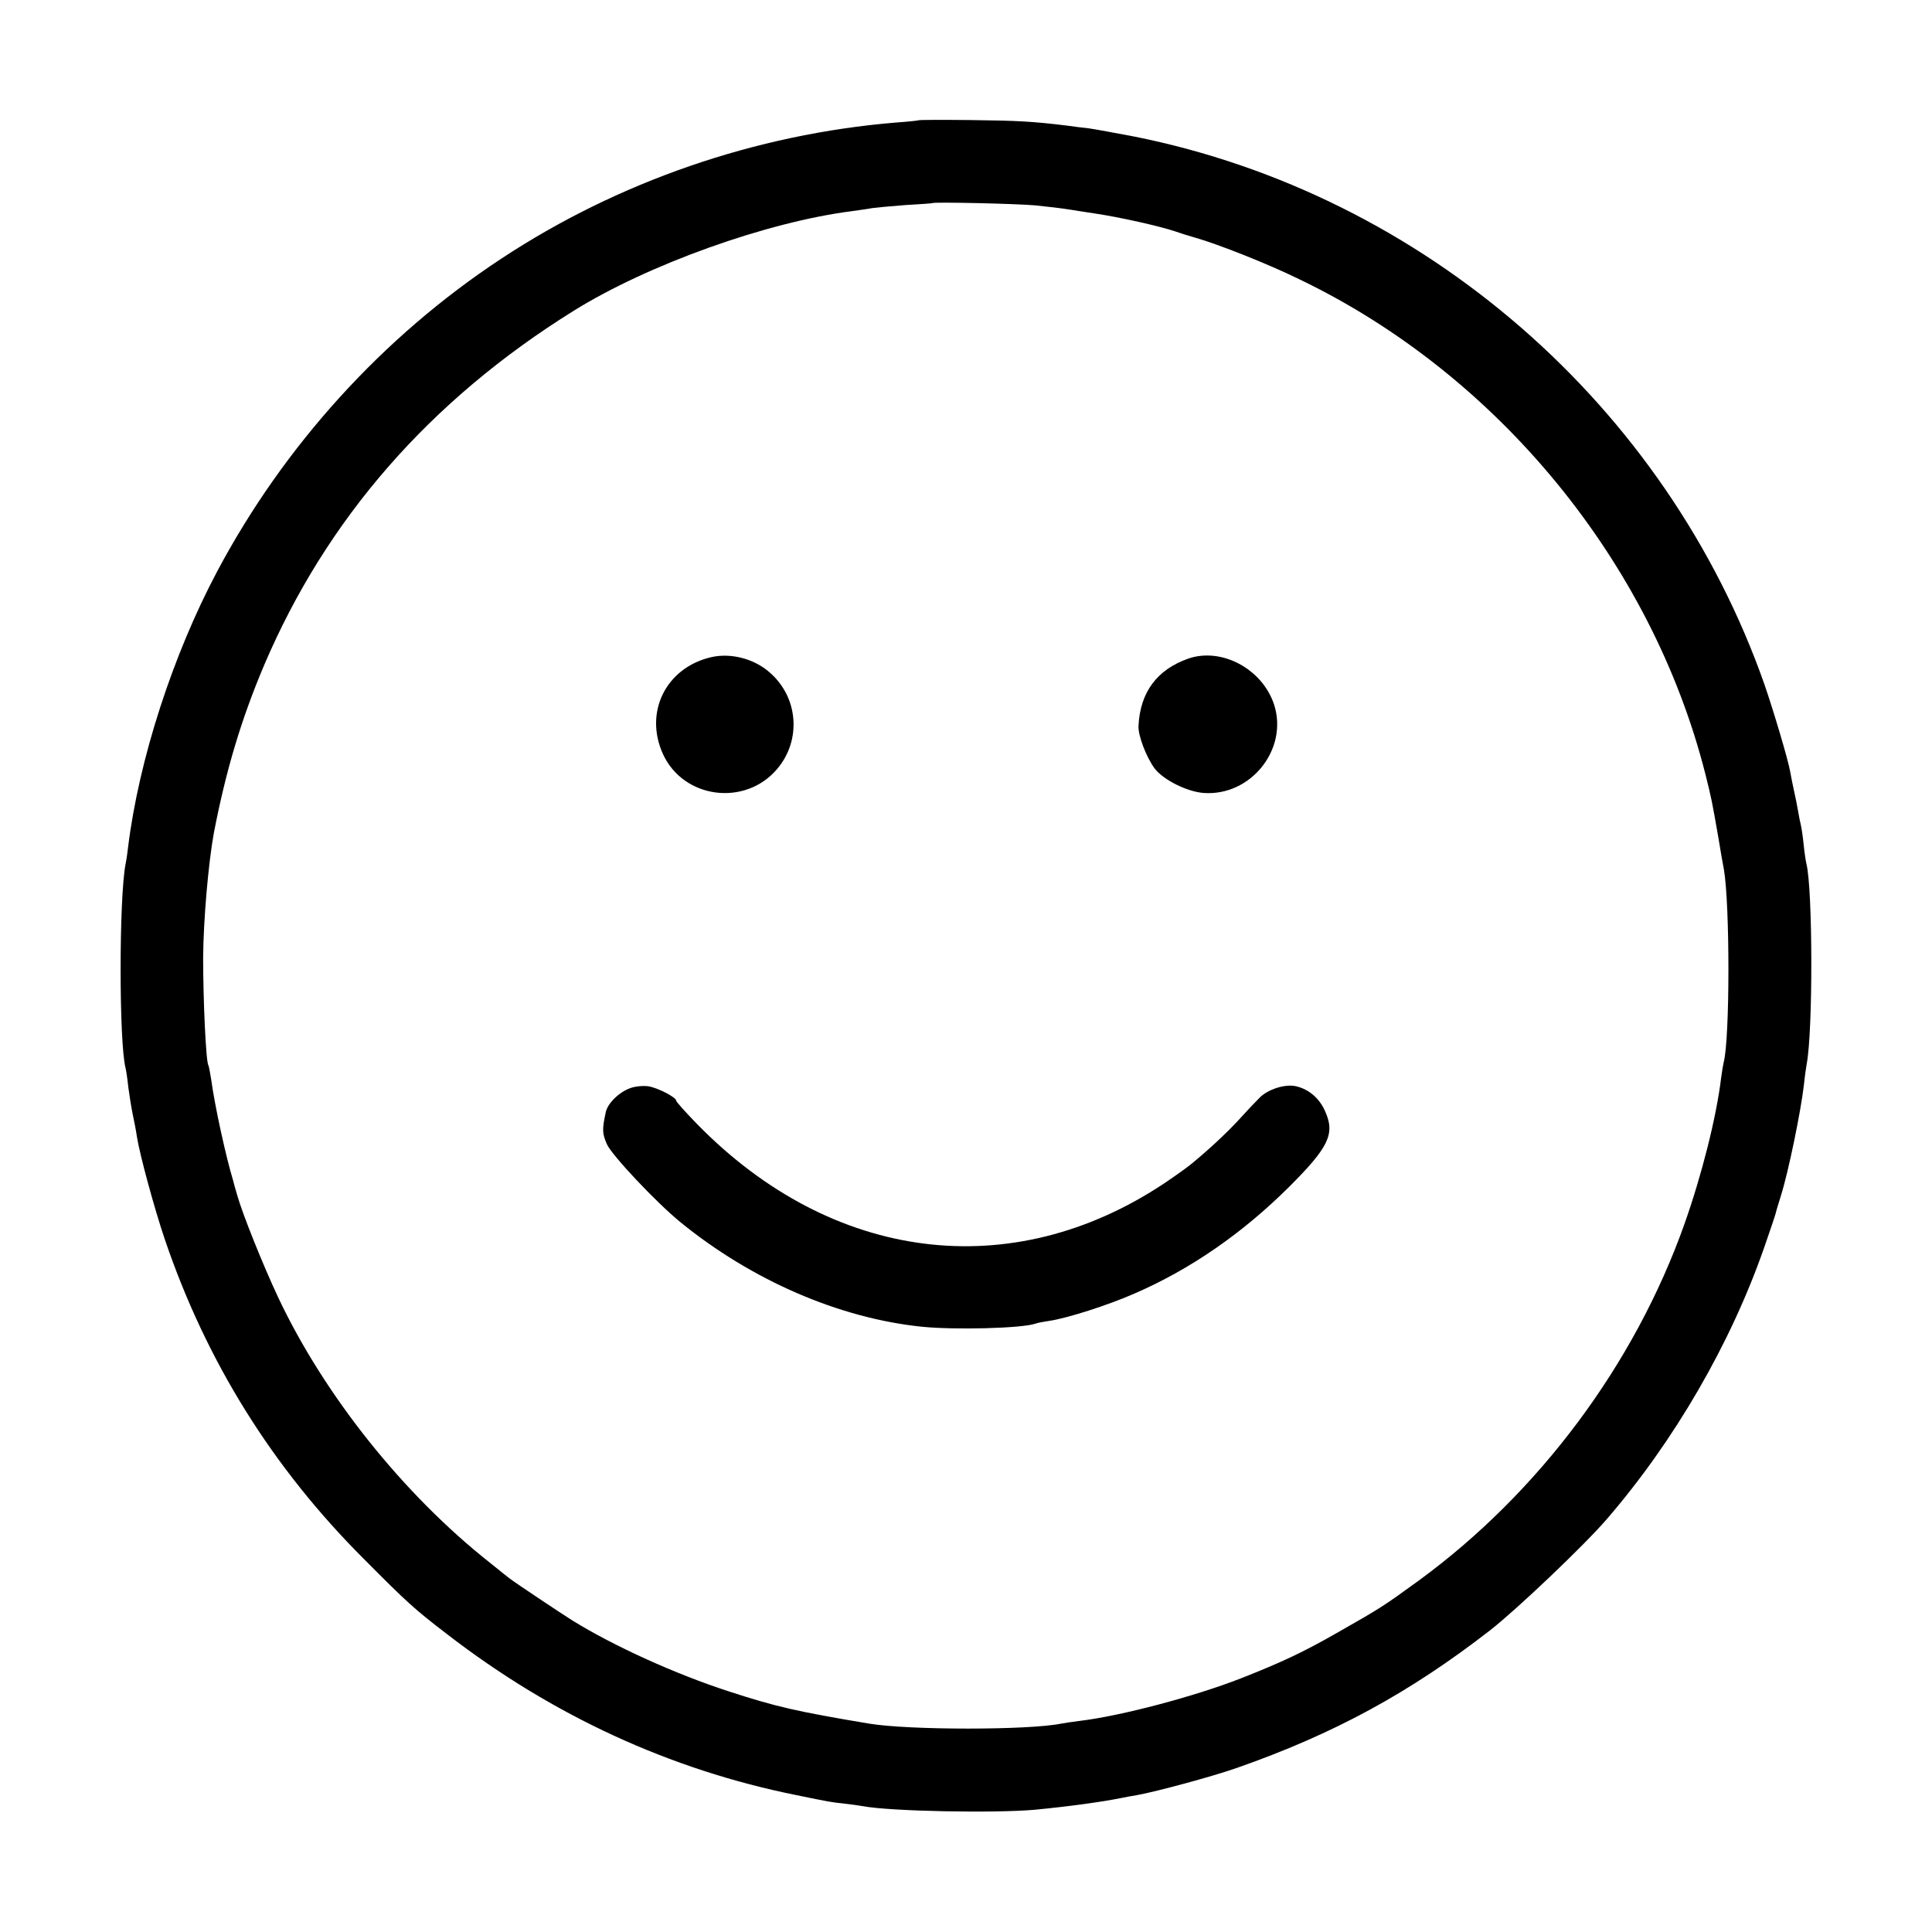 <?xml version="1.0" standalone="no"?>
<!DOCTYPE svg PUBLIC "-//W3C//DTD SVG 20010904//EN"
 "http://www.w3.org/TR/2001/REC-SVG-20010904/DTD/svg10.dtd">
<svg version="1.0" xmlns="http://www.w3.org/2000/svg"
 width="700pt" height="700pt" viewBox="0 0 700 700"
 preserveAspectRatio="xMidYMid meet">
<g transform="translate(0,700) scale(0.1,-0.1)"
fill="#000000" stroke="none">
<path d="M3327 6564 c-1 -1 -38 -5 -81 -8 -508 -42 -1007 -214 -1431 -494
-429 -283 -786 -677 -1028 -1132 -161 -303 -284 -683 -323 -1000 -2 -19 -6
-46 -9 -60 -24 -125 -24 -648 0 -740 2 -8 7 -40 10 -70 4 -30 11 -74 16 -98 5
-23 12 -59 15 -80 10 -65 64 -263 101 -372 150 -442 390 -828 723 -1160 153
-154 181 -180 300 -271 382 -295 808 -491 1265 -583 122 -25 127 -26 176 -31
25 -3 54 -7 65 -9 98 -19 480 -26 624 -13 124 12 240 28 310 42 14 3 41 8 60
11 71 13 268 66 360 98 352 123 628 273 920 500 96 75 340 307 421 401 247
286 450 638 571 985 22 63 41 120 42 125 1 6 10 35 19 64 27 86 72 305 83 401
3 30 8 64 10 75 23 119 22 635 -1 725 -2 8 -7 40 -10 70 -3 30 -8 62 -10 70
-2 8 -7 31 -10 50 -3 19 -10 53 -15 75 -5 22 -11 54 -14 70 -8 45 -60 219 -93
315 -355 1010 -1234 1775 -2282 1985 -69 13 -144 27 -166 30 -22 2 -58 7 -80
10 -123 15 -177 18 -348 20 -103 1 -188 1 -190 -1z m423 -308 c41 -4 100 -11
130 -16 30 -5 71 -11 90 -14 87 -13 231 -45 290 -65 14 -5 45 -15 70 -22 82
-23 266 -96 376 -150 720 -345 1278 -1025 1473 -1794 22 -88 24 -98 47 -230 8
-49 17 -101 20 -115 22 -128 22 -616 -1 -700 -2 -8 -6 -33 -9 -55 -17 -142
-70 -352 -133 -530 -181 -510 -528 -974 -963 -1292 -131 -95 -134 -97 -299
-191 -123 -70 -198 -105 -345 -163 -169 -66 -434 -136 -583 -154 -26 -3 -57
-8 -68 -10 -118 -24 -551 -24 -696 0 -263 44 -337 61 -509 117 -194 63 -416
164 -565 256 -43 27 -214 141 -230 154 -5 4 -37 29 -70 56 -314 248 -600 607
-767 961 -54 115 -129 301 -149 372 -7 24 -14 49 -15 54 -25 82 -66 268 -79
365 -4 24 -8 47 -10 50 -9 14 -19 237 -19 390 1 137 19 344 39 453 44 227 99
411 182 607 226 530 600 959 1120 1283 269 168 702 323 1010 362 26 4 59 8 73
11 14 2 68 7 120 11 52 3 96 6 97 7 6 5 305 -2 373 -8z"/>
<path d="M2577 4619 c-164 -38 -244 -199 -175 -351 74 -162 297 -191 413 -55
90 105 78 262 -28 352 -56 49 -140 70 -210 54z"/>
<path d="M4306 4614 c-114 -40 -175 -122 -181 -244 -2 -35 29 -115 59 -155 32
-41 116 -83 176 -88 172 -13 309 159 256 321 -43 129 -190 207 -310 166z"/>
<path d="M2285 3058 c-41 -14 -83 -55 -90 -87 -14 -65 -13 -77 4 -117 19 -41
177 -209 266 -282 259 -211 575 -348 875 -379 118 -12 361 -6 411 11 7 3 30 7
49 10 65 9 214 57 310 99 203 88 391 218 561 387 144 144 167 192 130 274 -20
46 -58 79 -104 90 -40 10 -105 -11 -135 -43 -15 -15 -50 -52 -77 -82 -47 -50
-104 -103 -167 -155 -14 -12 -59 -44 -99 -71 -554 -369 -1204 -286 -1693 214
-42 43 -76 81 -76 85 0 12 -65 46 -100 52 -19 3 -48 0 -65 -6z"/>
</g>
</svg>
